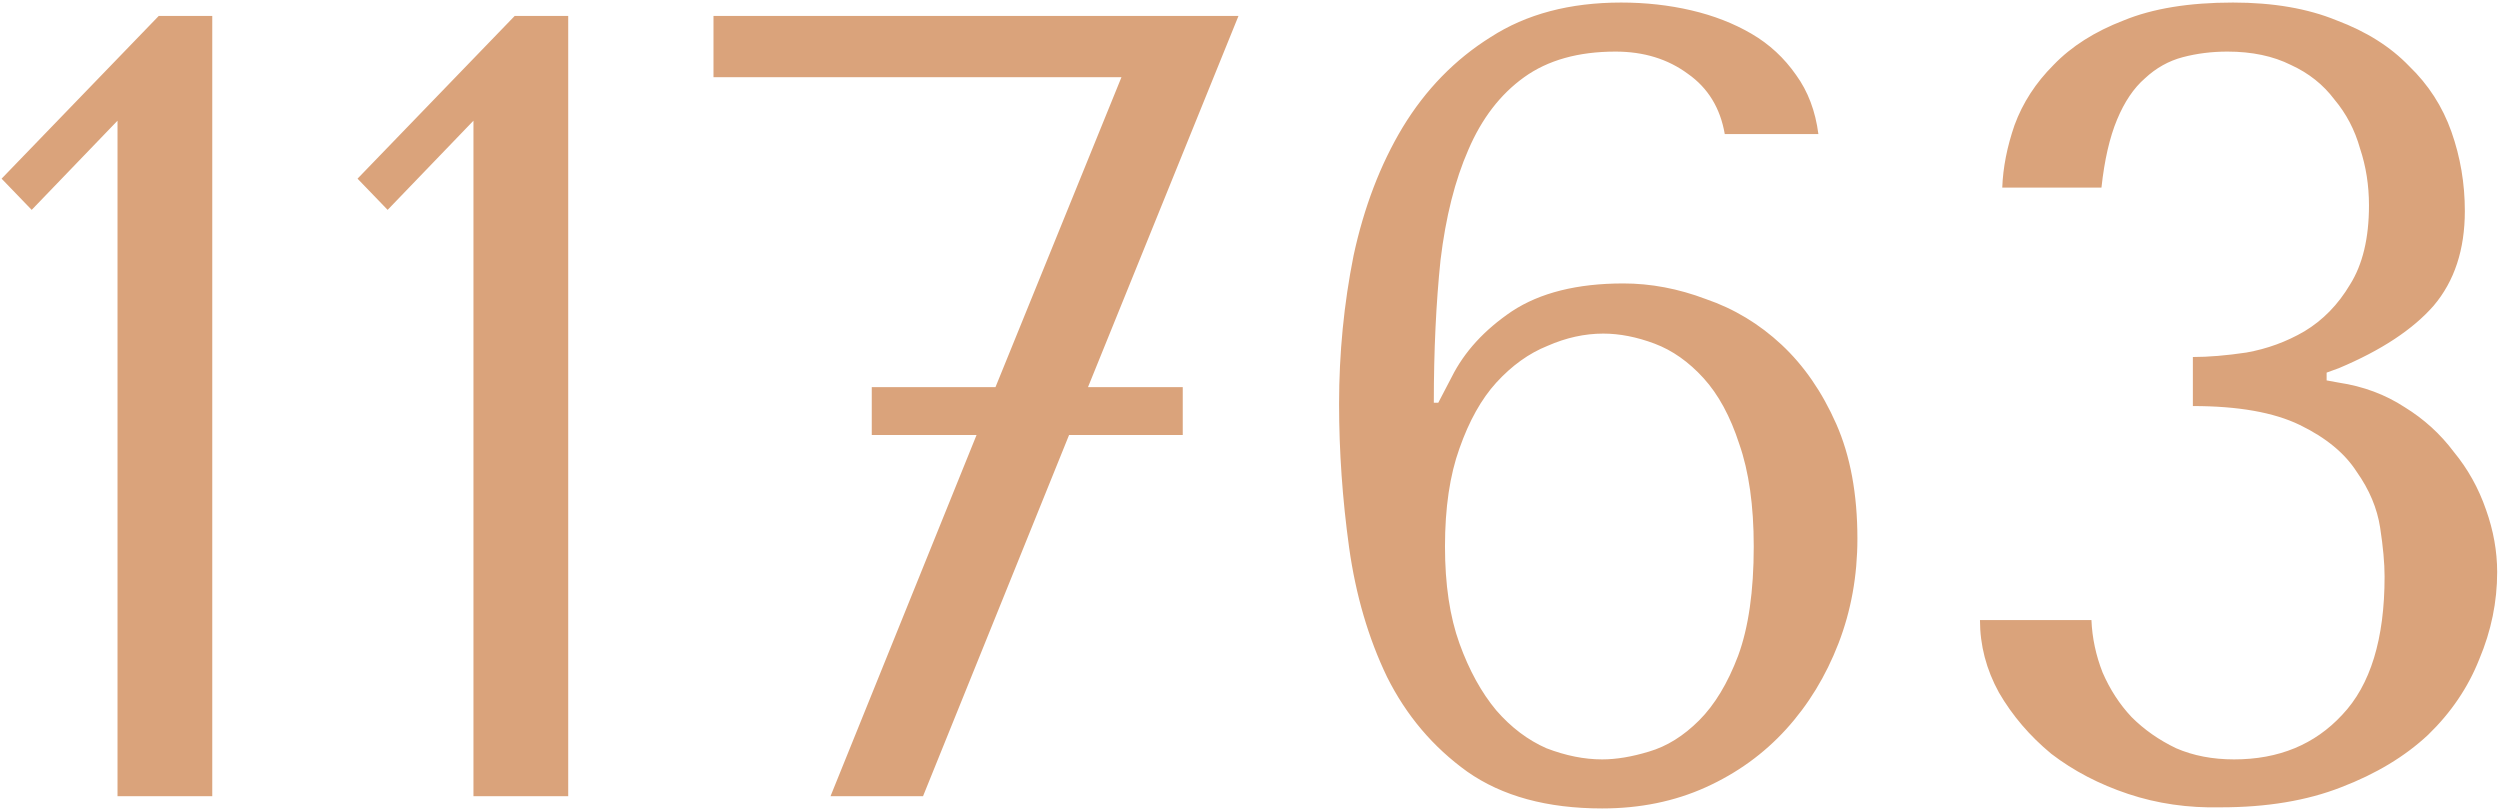 <?xml version="1.0" encoding="UTF-8"?> <svg xmlns="http://www.w3.org/2000/svg" width="157" height="51" viewBox="0 0 157 51" fill="none"> <path d="M13.33 50H7.38V7.58L1.99 13.18L0.1 11.22L9.97 1H13.33V50ZM35.684 50H29.733V7.58L24.343 13.18L22.453 11.22L32.324 1H35.684V50ZM77.777 1H44.807V4.85H70.427L62.517 24.31H54.747V27.32H61.327L52.157 50H57.967L67.137 27.32H74.277V24.31H68.327L77.777 1ZM114.195 8.42C114.008 6.973 113.541 5.737 112.795 4.71C112.048 3.637 111.115 2.773 109.995 2.12C108.875 1.467 107.615 0.977 106.215 0.65C104.815 0.323 103.345 0.16 101.805 0.16C98.585 0.16 95.855 0.883 93.615 2.33C91.374 3.73 89.531 5.62 88.085 8C86.684 10.333 85.658 13.017 85.004 16.05C84.398 19.083 84.094 22.187 84.094 25.36C84.094 28.347 84.305 31.357 84.725 34.39C85.144 37.377 85.938 40.083 87.105 42.51C88.318 44.937 89.998 46.92 92.144 48.46C94.338 50 97.161 50.77 100.615 50.77C102.995 50.77 105.165 50.327 107.125 49.44C109.085 48.553 110.765 47.34 112.165 45.8C113.565 44.26 114.661 42.463 115.455 40.41C116.248 38.357 116.645 36.163 116.645 33.83C116.645 31.03 116.201 28.627 115.315 26.62C114.428 24.613 113.285 22.957 111.885 21.65C110.485 20.343 108.898 19.387 107.125 18.78C105.398 18.127 103.671 17.8 101.945 17.8C99.051 17.8 96.718 18.383 94.945 19.55C93.218 20.717 91.958 22.093 91.165 23.68L90.325 25.29H90.044C90.044 22.023 90.184 19.037 90.465 16.33C90.791 13.623 91.374 11.313 92.215 9.4C93.055 7.44 94.221 5.923 95.715 4.85C97.208 3.777 99.121 3.24 101.455 3.24C103.228 3.24 104.745 3.707 106.005 4.64C107.265 5.527 108.035 6.787 108.315 8.42H114.195ZM90.745 34.32C90.745 31.893 91.048 29.84 91.654 28.16C92.261 26.433 93.031 25.057 93.965 24.03C94.945 22.957 96.018 22.187 97.184 21.72C98.351 21.207 99.518 20.95 100.685 20.95C101.711 20.95 102.785 21.16 103.905 21.58C105.025 22 106.051 22.723 106.985 23.75C107.918 24.777 108.665 26.153 109.225 27.88C109.831 29.607 110.135 31.753 110.135 34.32C110.135 37.12 109.808 39.407 109.155 41.18C108.501 42.907 107.685 44.26 106.705 45.24C105.725 46.22 104.675 46.873 103.555 47.2C102.481 47.527 101.501 47.69 100.615 47.69C99.495 47.69 98.328 47.457 97.115 46.99C95.948 46.477 94.898 45.683 93.965 44.61C93.031 43.49 92.261 42.09 91.654 40.41C91.048 38.73 90.745 36.7 90.745 34.32ZM137.712 22.42C138.692 22.42 139.812 22.327 141.072 22.14C142.378 21.907 143.592 21.463 144.712 20.81C145.878 20.11 146.835 19.13 147.582 17.87C148.375 16.61 148.772 14.953 148.772 12.9C148.772 11.64 148.585 10.45 148.212 9.33C147.885 8.163 147.348 7.137 146.602 6.25C145.902 5.317 144.992 4.593 143.872 4.08C142.752 3.52 141.422 3.24 139.882 3.24C138.902 3.24 137.968 3.357 137.082 3.59C136.195 3.823 135.402 4.267 134.702 4.92C134.002 5.527 133.418 6.39 132.952 7.51C132.485 8.63 132.158 10.053 131.972 11.78H125.742C125.788 10.52 126.045 9.213 126.512 7.86C127.025 6.46 127.842 5.2 128.962 4.08C130.082 2.913 131.552 1.98 133.372 1.28C135.192 0.533 137.478 0.16 140.232 0.16C142.752 0.16 144.922 0.533 146.742 1.28C148.608 1.98 150.125 2.937 151.292 4.15C152.505 5.317 153.392 6.693 153.952 8.28C154.512 9.867 154.792 11.523 154.792 13.25C154.792 15.677 154.138 17.66 152.832 19.2C151.525 20.693 149.542 22 146.882 23.12L146.112 23.4V23.89L146.882 24.03C148.422 24.263 149.798 24.777 151.012 25.57C152.225 26.317 153.252 27.25 154.092 28.37C154.978 29.443 155.655 30.657 156.122 32.01C156.588 33.317 156.822 34.623 156.822 35.93C156.822 37.797 156.448 39.617 155.702 41.39C155.002 43.163 153.928 44.75 152.482 46.15C151.035 47.503 149.215 48.6 147.022 49.44C144.875 50.28 142.355 50.7 139.462 50.7C137.408 50.747 135.472 50.467 133.652 49.86C131.832 49.253 130.222 48.413 128.822 47.34C127.468 46.22 126.372 44.937 125.532 43.49C124.738 42.043 124.342 40.527 124.342 38.94H131.342C131.388 40.06 131.622 41.157 132.042 42.23C132.508 43.303 133.115 44.237 133.862 45.03C134.655 45.823 135.588 46.477 136.662 46.99C137.735 47.457 138.948 47.69 140.302 47.69C143.102 47.69 145.365 46.757 147.092 44.89C148.865 43.023 149.752 40.13 149.752 36.21C149.752 35.37 149.658 34.343 149.472 33.13C149.285 31.917 148.795 30.75 148.002 29.63C147.255 28.463 146.065 27.483 144.432 26.69C142.798 25.897 140.558 25.5 137.712 25.5V22.42Z" fill="#DAA37B"></path> </svg> 